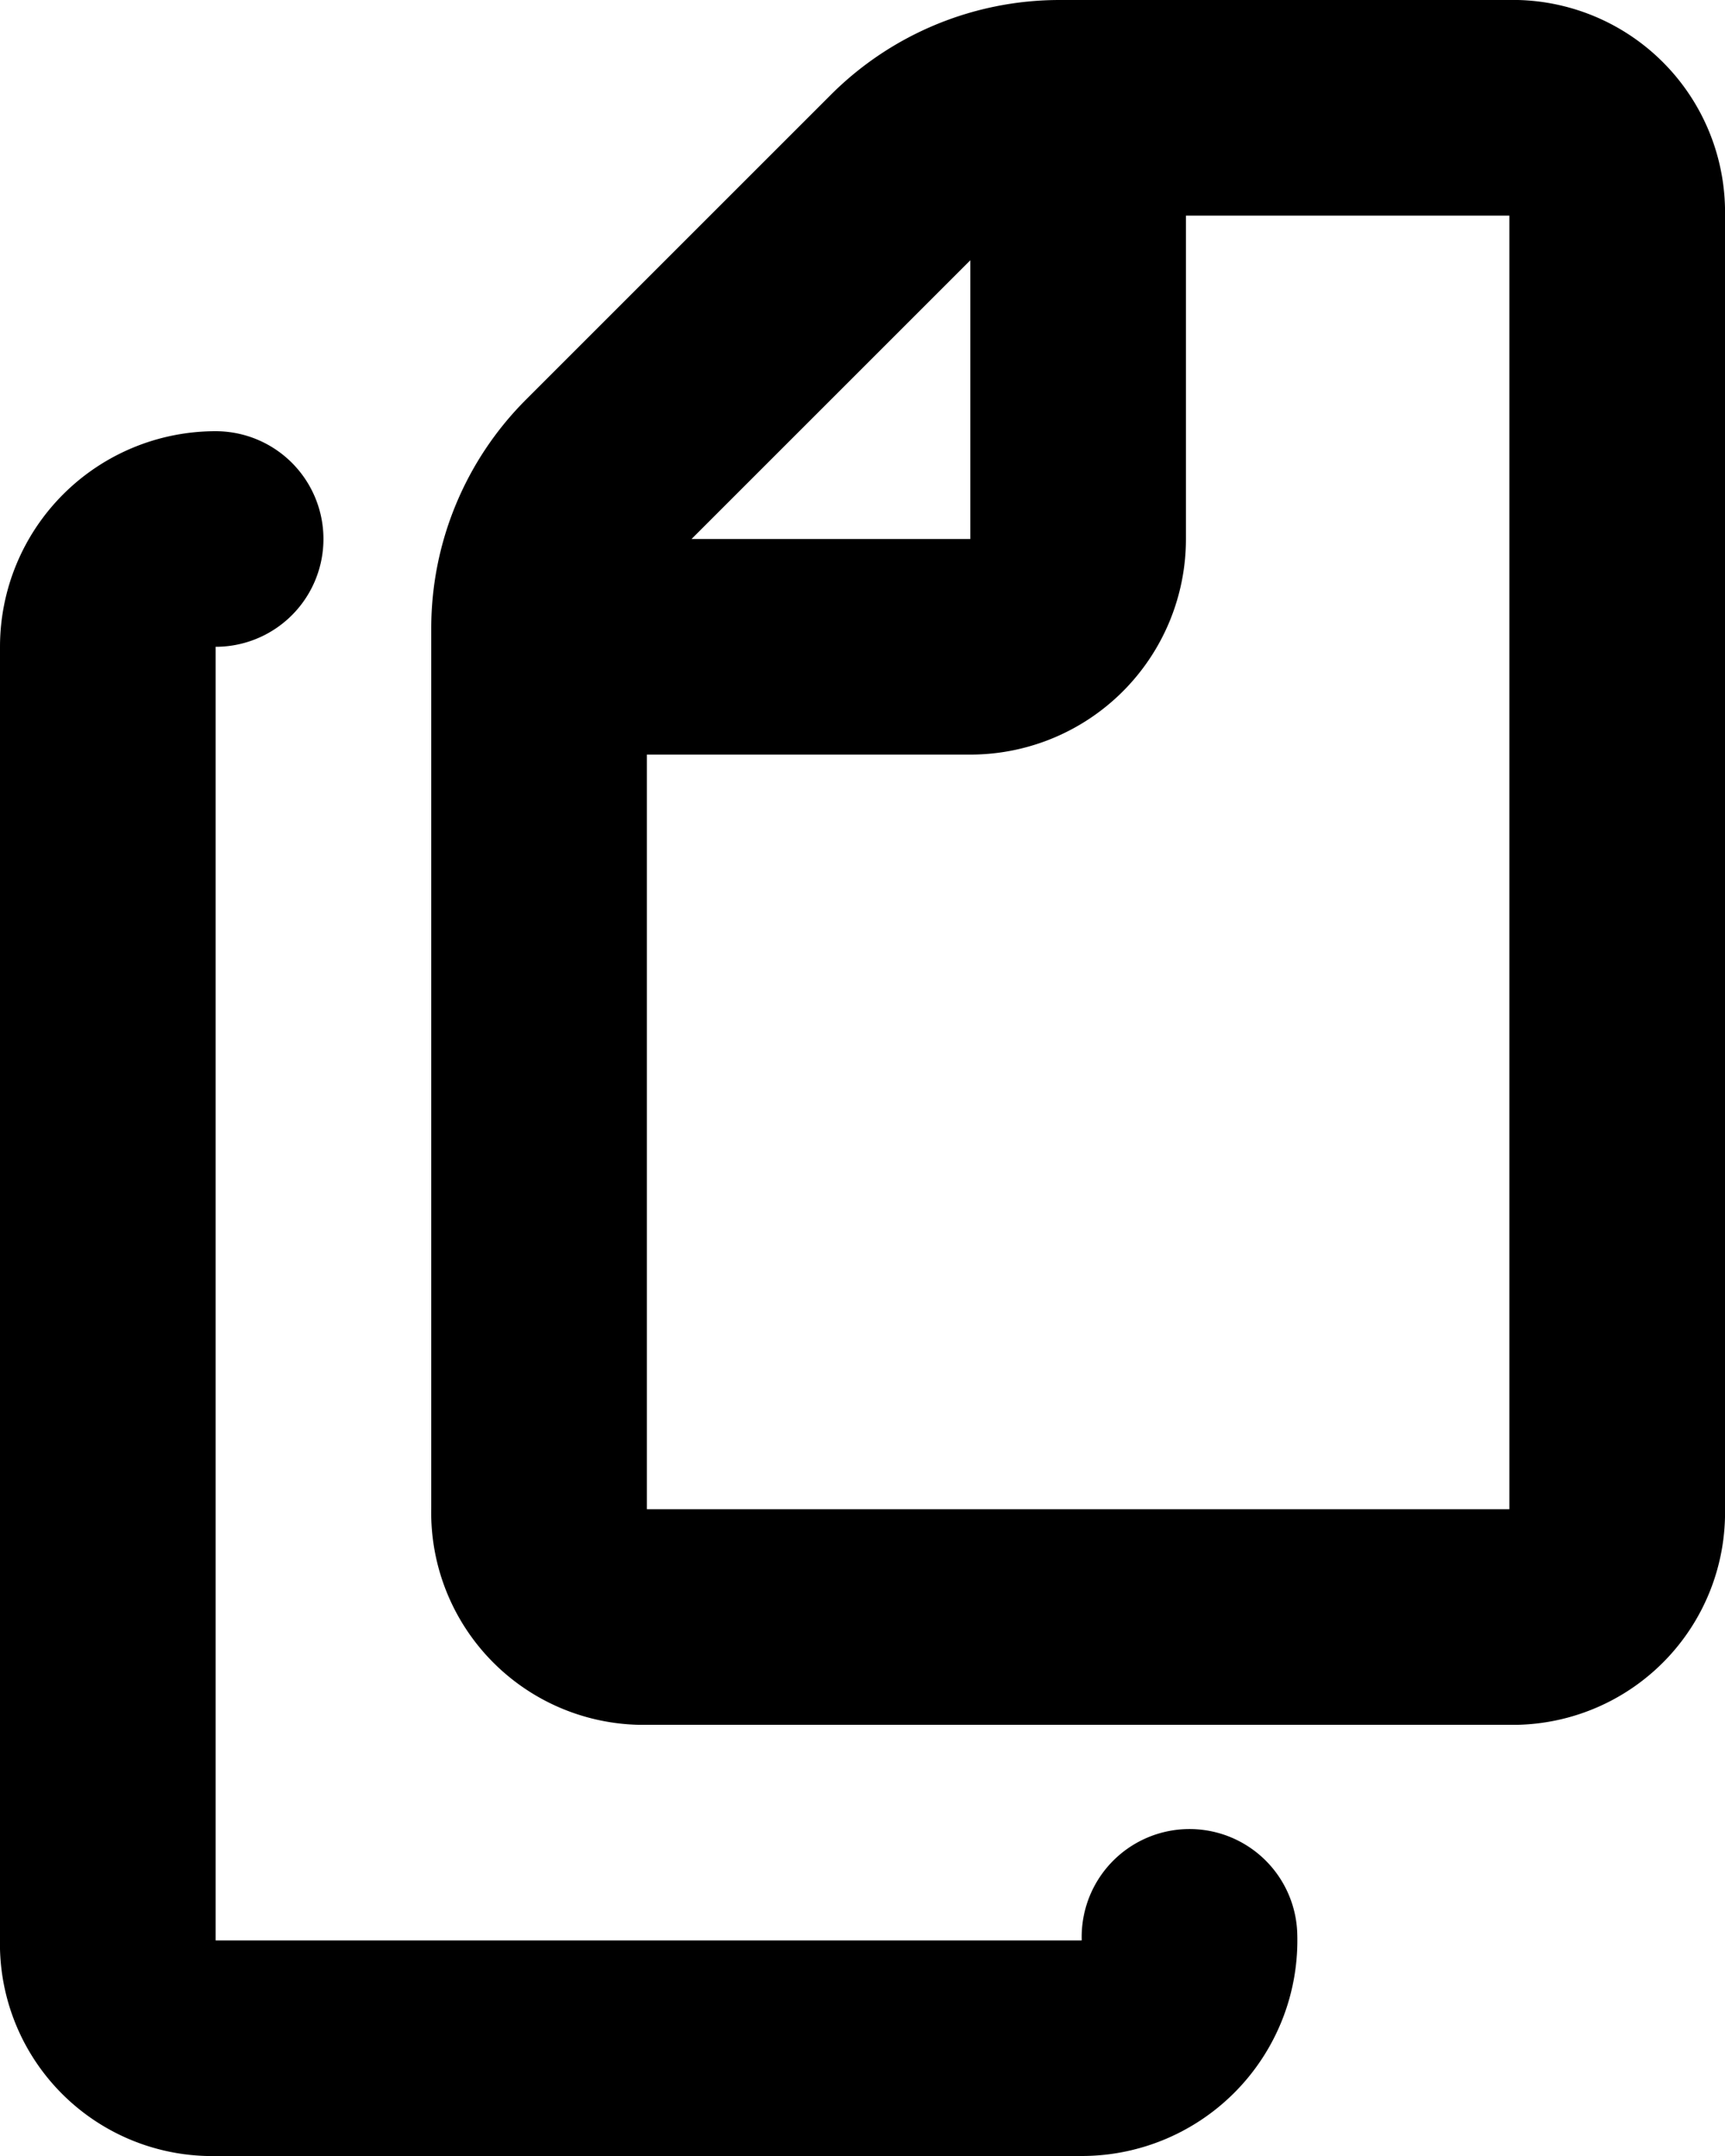 <svg xmlns="http://www.w3.org/2000/svg" fill="none" viewBox="0 0 16 20">
  <path stroke="currentColor" stroke-linecap="round" stroke-linejoin="round" stroke-width="2" d="M2 5a1 1 0 0 0-1 1v12a.969.969 0 0 0 .933 1h8.1a1 1 0 0 0 1-1.033M10 1v4a1 1 0 0 1-1 1H5m10-4v12a.97.97 0 0 1-.933 1H5.933A.97.97 0 0 1 5 14V5.828a2 2 0 0 1 .586-1.414l2.828-2.828A2 2 0 0 1 9.828 1h4.239A.97.97 0 0 1 15 2Z"/>
</svg>
